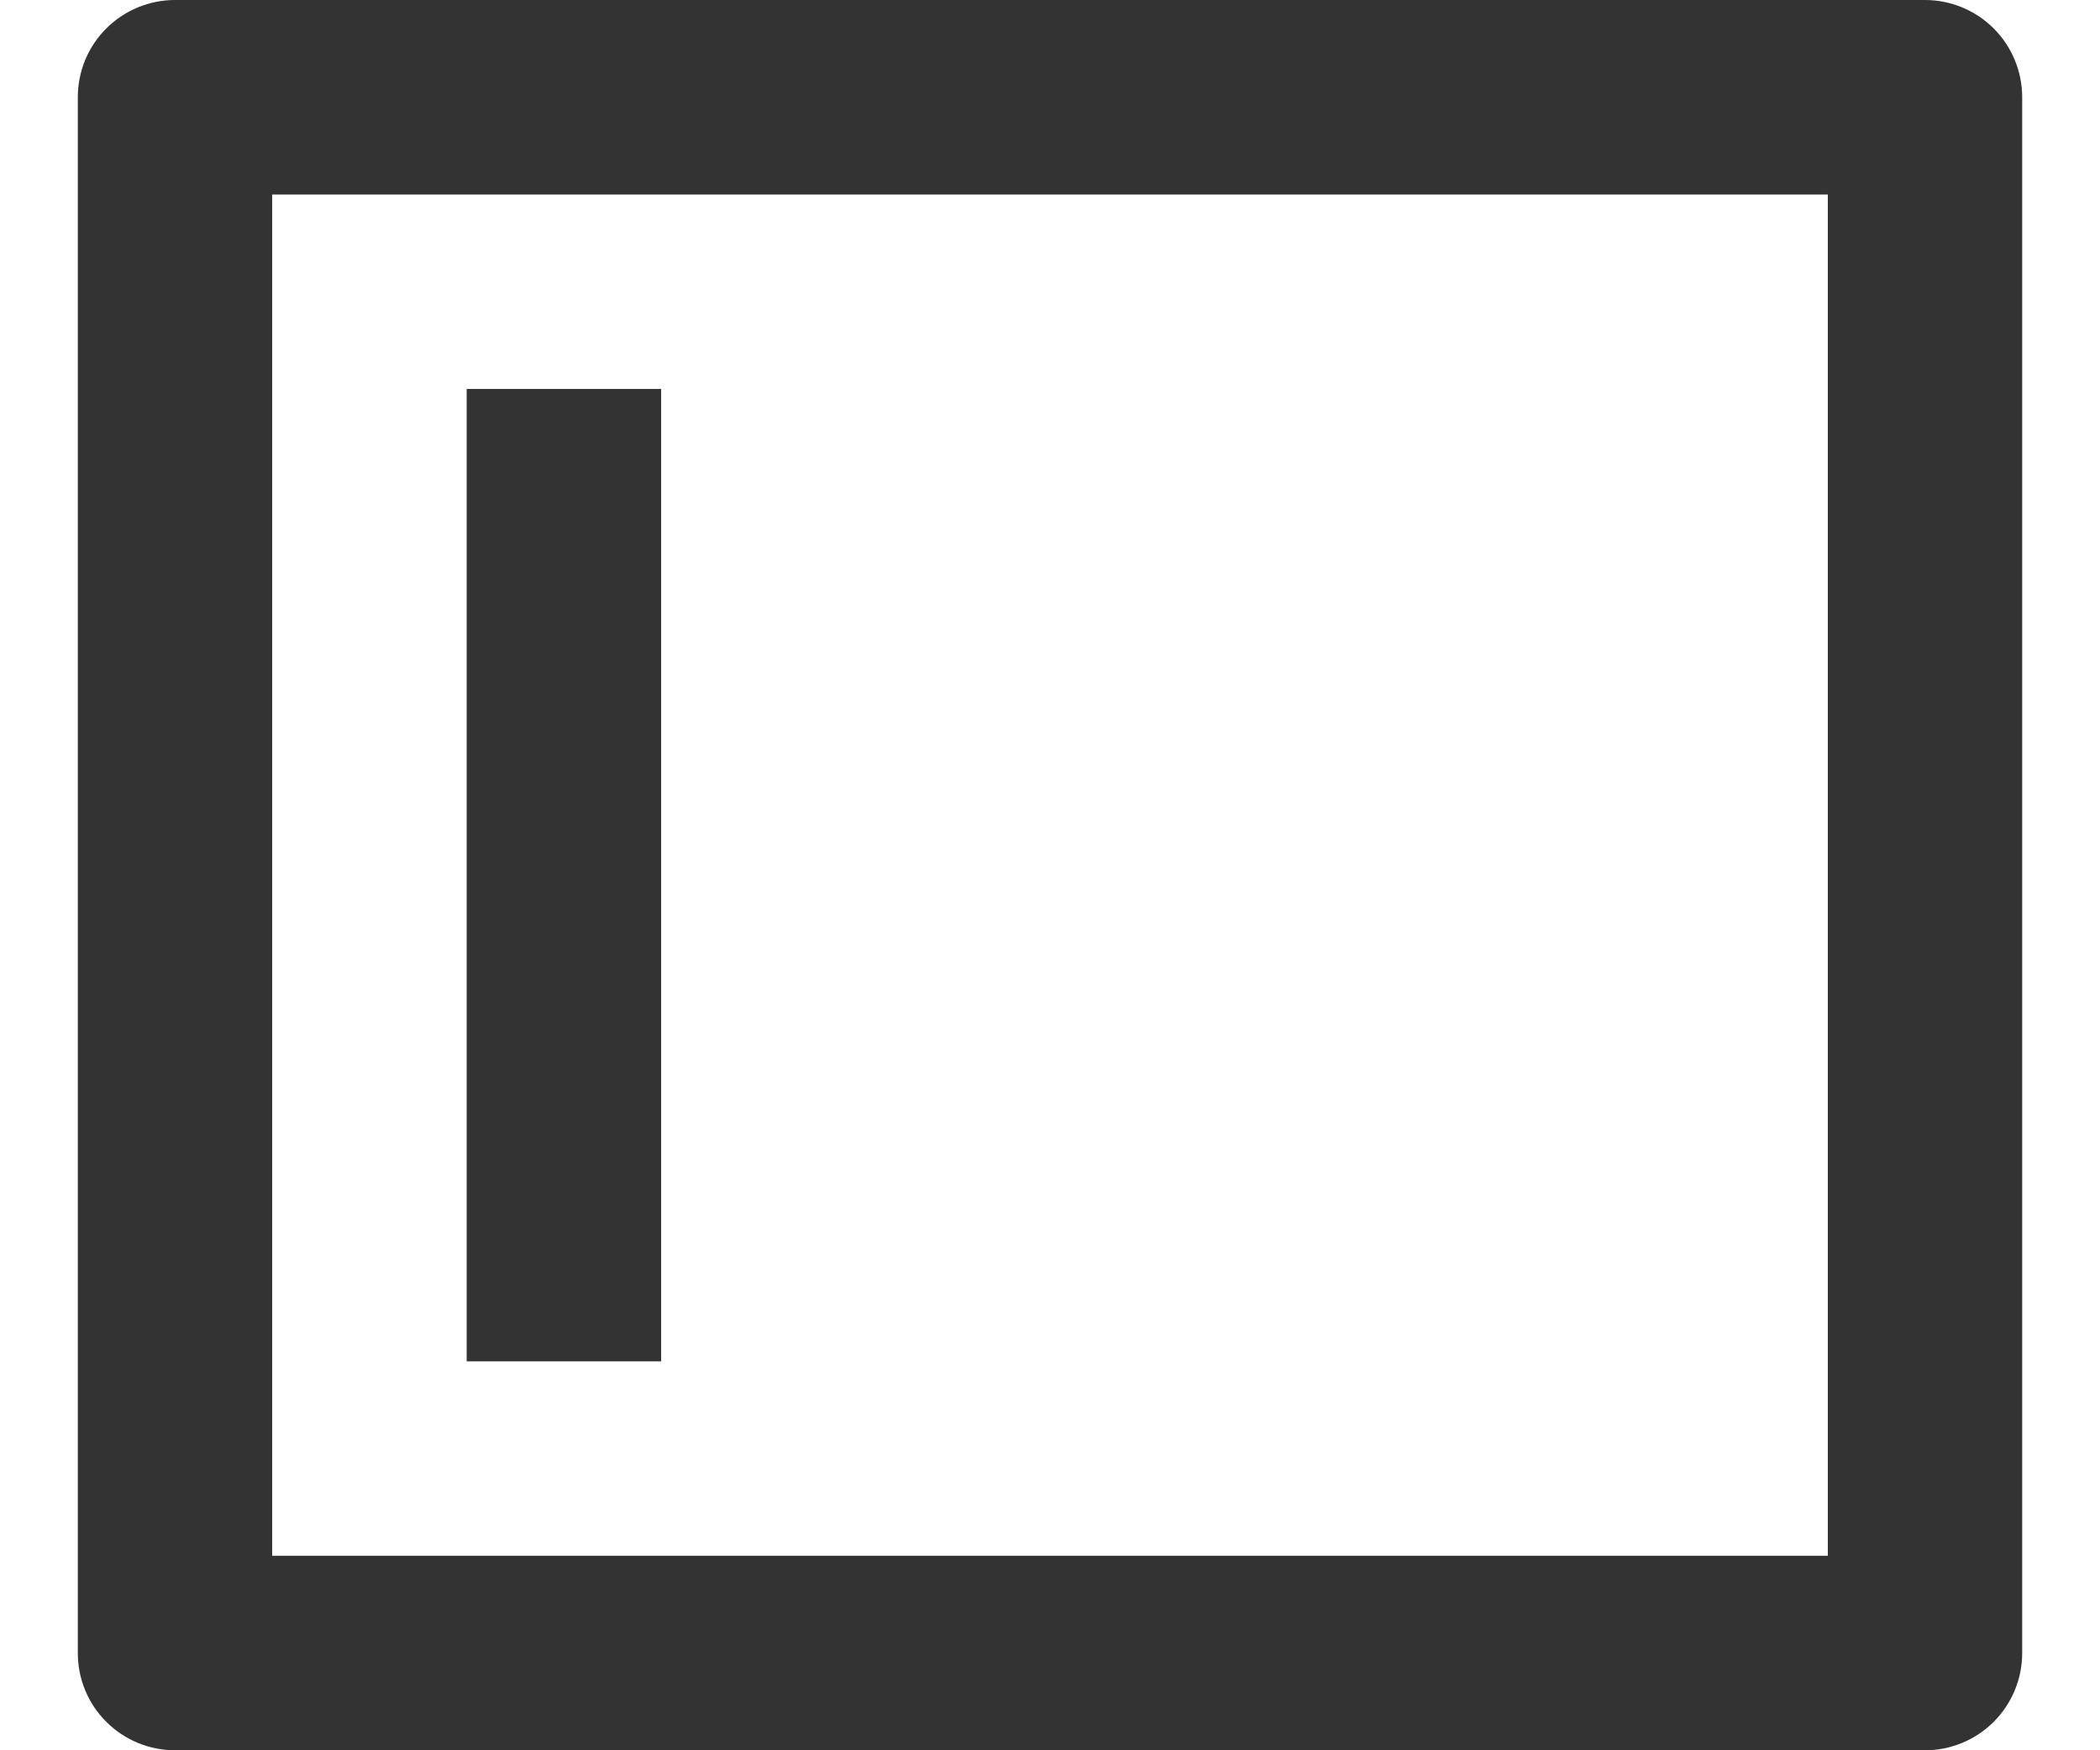 <svg width="18" height="15" viewBox="0 0 18 15" fill="none" xmlns="http://www.w3.org/2000/svg">
<path d="M16.5 0C16.721 0 16.933 0.088 17.089 0.244C17.245 0.4 17.333 0.612 17.333 0.833V14.167C17.333 14.388 17.245 14.6 17.089 14.756C16.933 14.912 16.721 15 16.5 15H1.5C1.279 15 1.067 14.912 0.911 14.756C0.754 14.6 0.667 14.388 0.667 14.167V0.833C0.667 0.612 0.754 0.4 0.911 0.244C1.067 0.088 1.279 0 1.5 0H16.5ZM15.667 1.667H2.333V13.333H15.667V1.667ZM5.667 3.333V11.667H4V3.333H5.667Z" fill="#333333"/>
</svg>

